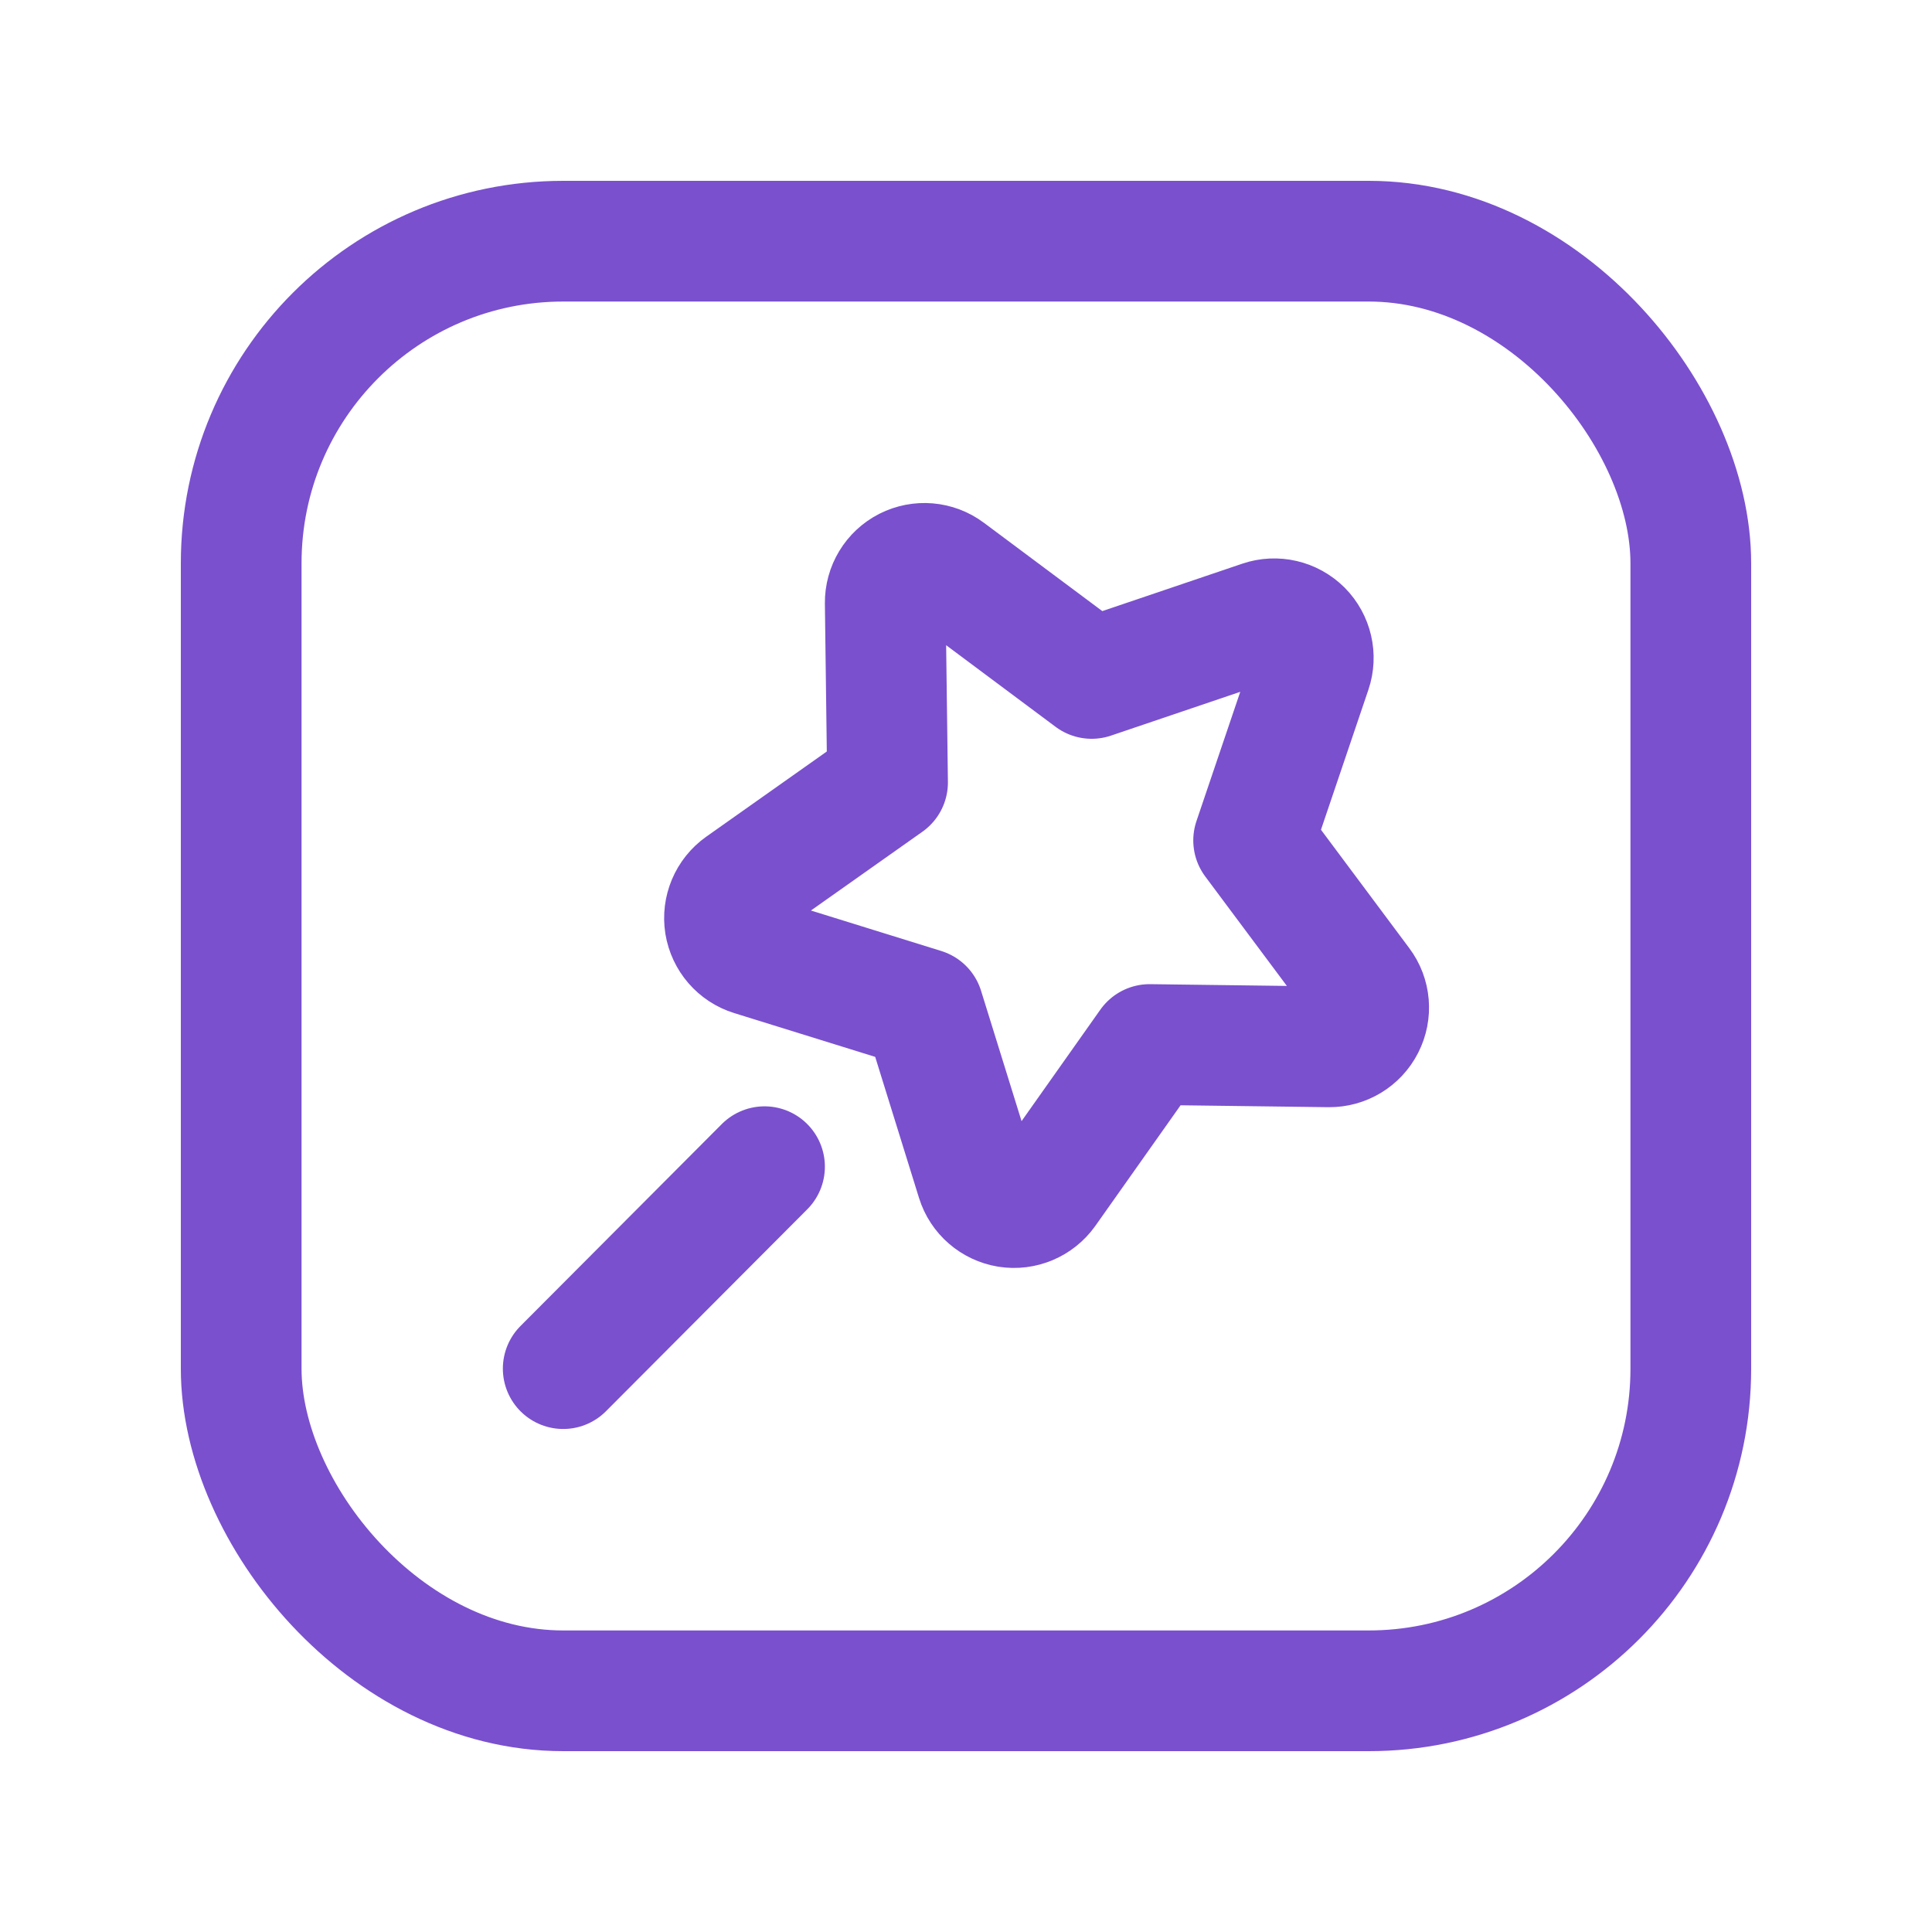 <?xml version="1.0" encoding="UTF-8"?> <svg xmlns="http://www.w3.org/2000/svg" width="25" height="25" viewBox="0 0 25 25" fill="none"><rect x="3.121" y="3.121" width="18.758" height="18.758" rx="4.167" stroke="#7A50CE" stroke-width="1.562" stroke-linecap="round" stroke-linejoin="round"></rect><path d="M9.893 15.097L7.288 17.71" stroke="#7A50CE" stroke-width="1.562" stroke-linecap="round" stroke-linejoin="round"></path><path fill-rule="evenodd" clip-rule="evenodd" d="M12.638 15.27L11.949 13.052L9.731 12.363C9.547 12.306 9.412 12.149 9.381 11.959C9.351 11.768 9.432 11.577 9.589 11.465L11.485 10.125L11.455 7.803C11.453 7.61 11.56 7.433 11.732 7.345C11.904 7.258 12.11 7.275 12.265 7.391L14.126 8.779L16.325 8.034C16.507 7.972 16.709 8.019 16.846 8.155C16.982 8.292 17.029 8.494 16.967 8.676L16.222 10.875L17.61 12.736C17.726 12.89 17.743 13.097 17.655 13.269C17.568 13.441 17.39 13.548 17.198 13.546L14.876 13.516L13.536 15.412C13.424 15.569 13.233 15.65 13.042 15.62C12.852 15.589 12.695 15.454 12.638 15.27V15.27Z" stroke="#7A50CE" stroke-width="1.562" stroke-linecap="round" stroke-linejoin="round"></path></svg> 
